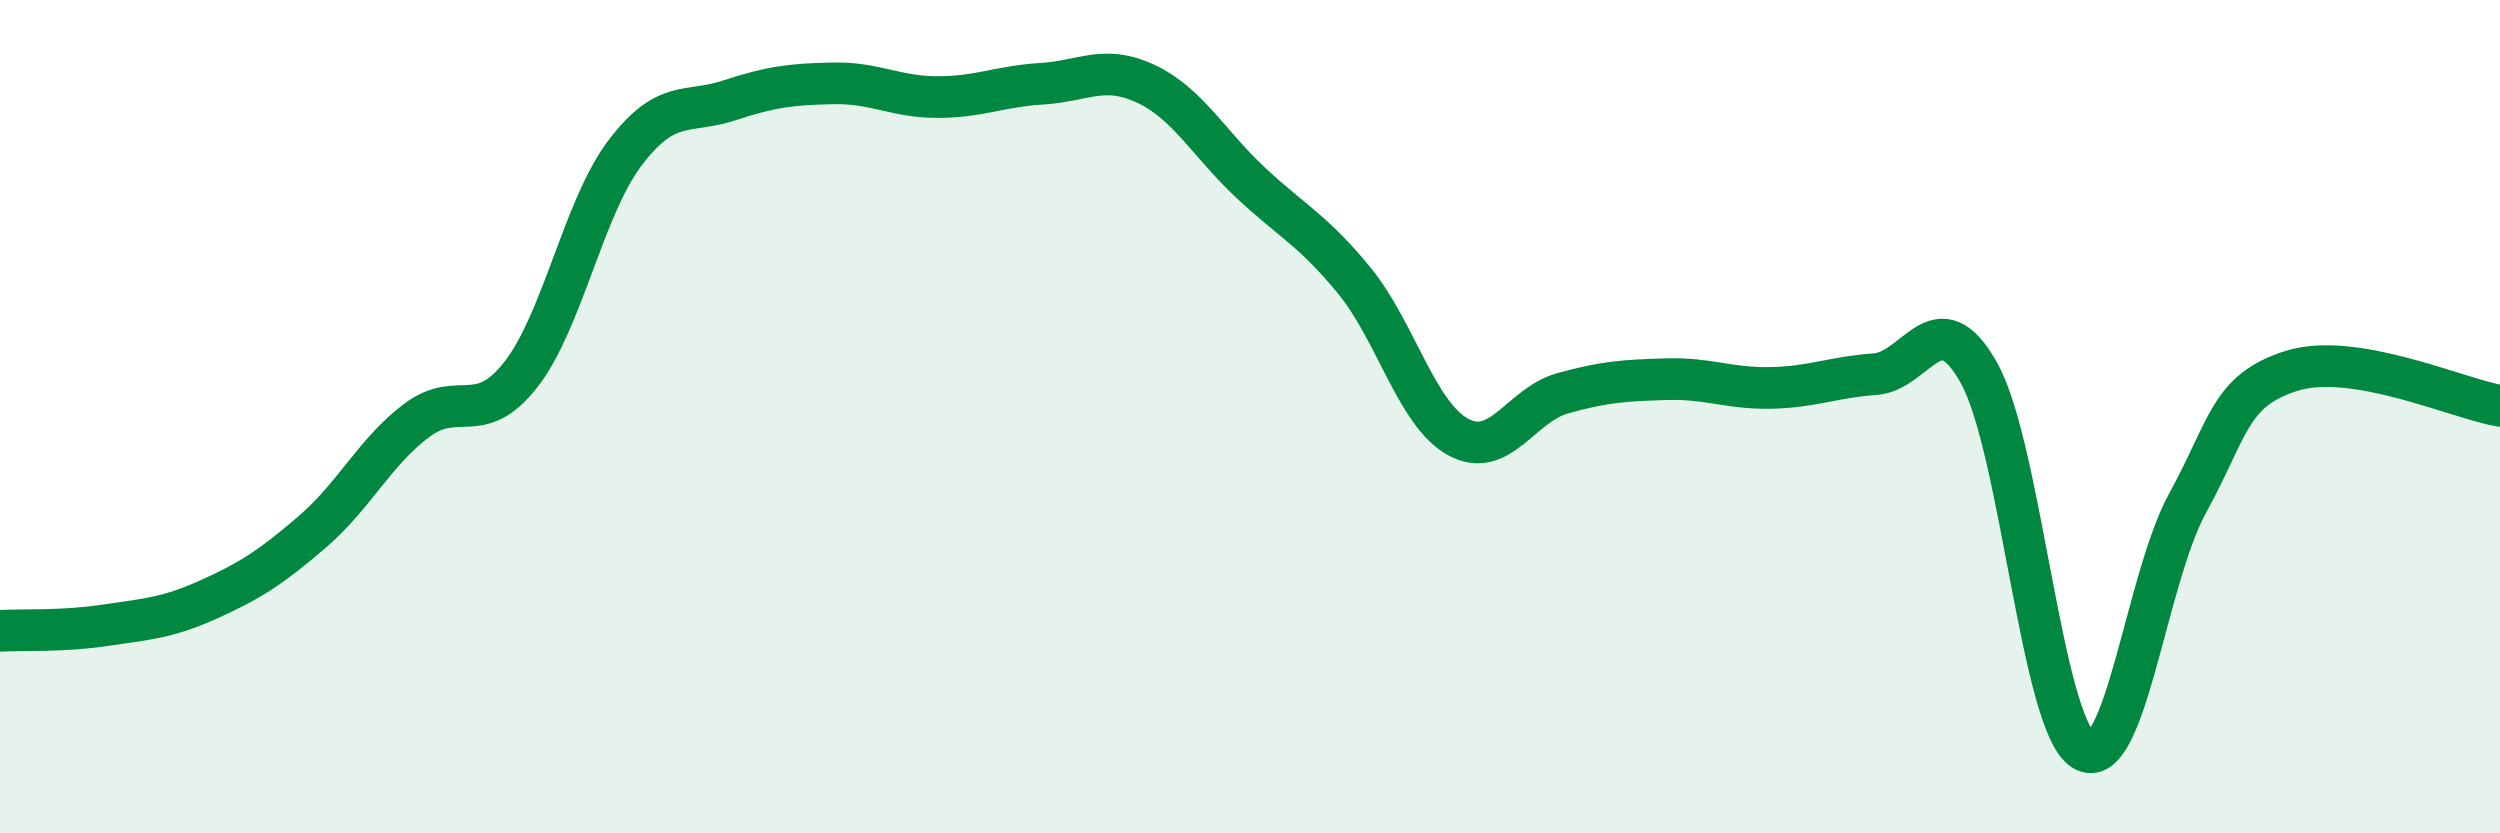 
    <svg width="60" height="20" viewBox="0 0 60 20" xmlns="http://www.w3.org/2000/svg">
      <path
        d="M 0,15.14 C 0.5,15.11 1.5,15.16 2.5,15.01 C 3.5,14.86 4,14.84 5,14.39 C 6,13.94 6.5,13.62 7.5,12.76 C 8.5,11.9 9,10.84 10,10.09 C 11,9.34 11.5,10.27 12.5,8.99 C 13.5,7.71 14,4.99 15,3.67 C 16,2.35 16.5,2.74 17.5,2.41 C 18.5,2.08 19,2.02 20,2 C 21,1.98 21.5,2.33 22.5,2.33 C 23.5,2.33 24,2.07 25,2.01 C 26,1.95 26.5,1.54 27.5,2.01 C 28.5,2.48 29,3.43 30,4.37 C 31,5.31 31.5,5.51 32.5,6.73 C 33.5,7.95 34,9.95 35,10.49 C 36,11.03 36.5,9.72 37.5,9.44 C 38.5,9.16 39,9.13 40,9.1 C 41,9.07 41.5,9.33 42.5,9.31 C 43.5,9.29 44,9.05 45,8.98 C 46,8.91 46.5,7.16 47.5,8.96 C 48.5,10.76 49,17.38 50,18 C 51,18.62 51.5,13.9 52.5,12.08 C 53.5,10.26 53.5,9.37 55,8.9 C 56.5,8.43 59,9.57 60,9.74L60 20L0 20Z"
        fill="#008740"
        opacity="0.1"
        stroke-linecap="round"
        stroke-linejoin="round"
      />
      <path
        d="M 0,15.14 C 0.5,15.11 1.5,15.16 2.5,15.01 C 3.5,14.86 4,14.84 5,14.39 C 6,13.94 6.5,13.62 7.5,12.76 C 8.5,11.9 9,10.84 10,10.09 C 11,9.34 11.5,10.27 12.5,8.99 C 13.5,7.71 14,4.99 15,3.67 C 16,2.35 16.5,2.74 17.5,2.41 C 18.5,2.08 19,2.02 20,2 C 21,1.98 21.5,2.33 22.5,2.33 C 23.5,2.33 24,2.07 25,2.01 C 26,1.95 26.5,1.54 27.5,2.01 C 28.5,2.48 29,3.43 30,4.37 C 31,5.31 31.5,5.51 32.5,6.73 C 33.5,7.95 34,9.95 35,10.49 C 36,11.03 36.5,9.72 37.5,9.44 C 38.5,9.16 39,9.13 40,9.1 C 41,9.07 41.5,9.33 42.5,9.31 C 43.5,9.29 44,9.05 45,8.98 C 46,8.91 46.5,7.16 47.5,8.96 C 48.5,10.76 49,17.38 50,18 C 51,18.62 51.5,13.9 52.5,12.08 C 53.5,10.26 53.5,9.37 55,8.9 C 56.5,8.43 59,9.57 60,9.74"
        stroke="#008740"
        stroke-width="1"
        fill="none"
        stroke-linecap="round"
        stroke-linejoin="round"
      />
    </svg>
  
